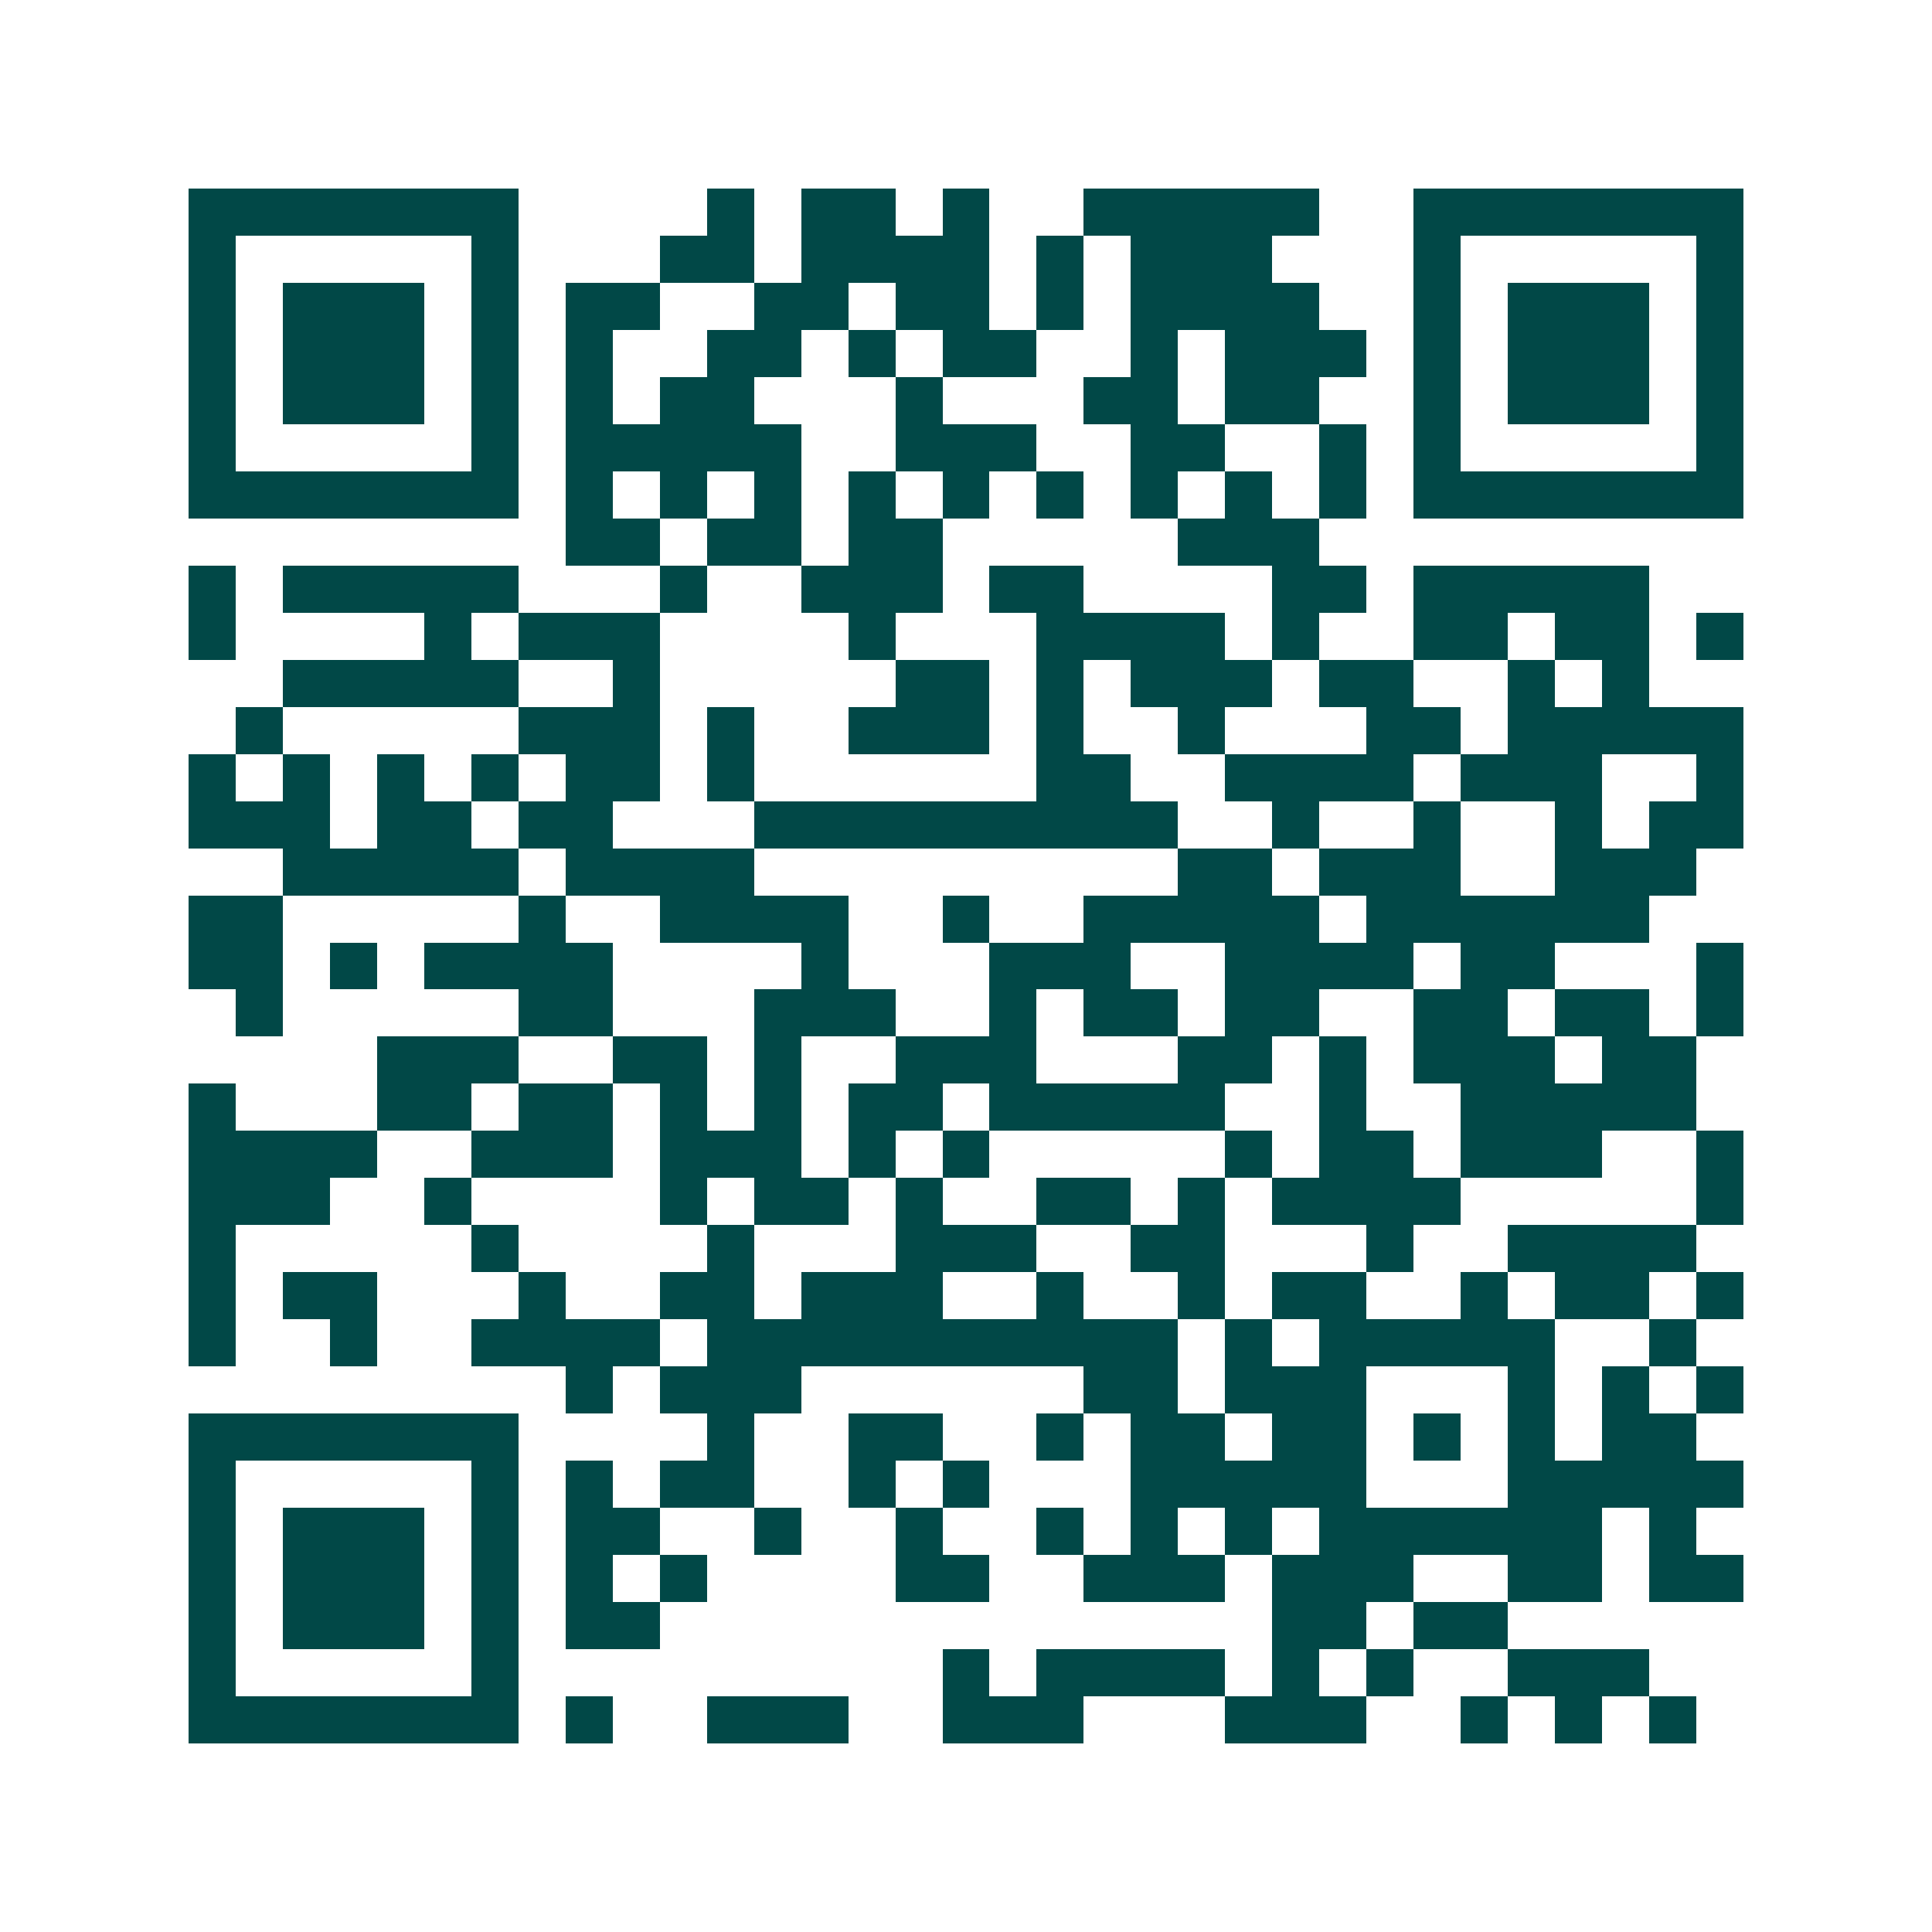 <svg xmlns="http://www.w3.org/2000/svg" width="200" height="200" viewBox="0 0 41 41" shape-rendering="crispEdges"><path fill="#ffffff" d="M0 0h41v41H0z"/><path stroke="#014847" d="M4 4.5h7m4 0h1m1 0h2m1 0h1m2 0h5m2 0h7M4 5.5h1m5 0h1m3 0h2m1 0h4m1 0h1m1 0h3m3 0h1m5 0h1M4 6.5h1m1 0h3m1 0h1m1 0h2m2 0h2m1 0h2m1 0h1m1 0h4m2 0h1m1 0h3m1 0h1M4 7.5h1m1 0h3m1 0h1m1 0h1m2 0h2m1 0h1m1 0h2m2 0h1m1 0h3m1 0h1m1 0h3m1 0h1M4 8.5h1m1 0h3m1 0h1m1 0h1m1 0h2m3 0h1m3 0h2m1 0h2m2 0h1m1 0h3m1 0h1M4 9.5h1m5 0h1m1 0h5m2 0h3m2 0h2m2 0h1m1 0h1m5 0h1M4 10.5h7m1 0h1m1 0h1m1 0h1m1 0h1m1 0h1m1 0h1m1 0h1m1 0h1m1 0h1m1 0h7M12 11.5h2m1 0h2m1 0h2m5 0h3M4 12.5h1m1 0h5m3 0h1m2 0h3m1 0h2m4 0h2m1 0h5M4 13.5h1m4 0h1m1 0h3m4 0h1m3 0h4m1 0h1m2 0h2m1 0h2m1 0h1M6 14.5h5m2 0h1m5 0h2m1 0h1m1 0h3m1 0h2m2 0h1m1 0h1M5 15.5h1m5 0h3m1 0h1m2 0h3m1 0h1m2 0h1m3 0h2m1 0h5M4 16.5h1m1 0h1m1 0h1m1 0h1m1 0h2m1 0h1m6 0h2m2 0h4m1 0h3m2 0h1M4 17.5h3m1 0h2m1 0h2m3 0h9m2 0h1m2 0h1m2 0h1m1 0h2M6 18.5h5m1 0h4m9 0h2m1 0h3m2 0h3M4 19.5h2m5 0h1m2 0h4m2 0h1m2 0h5m1 0h6M4 20.5h2m1 0h1m1 0h4m4 0h1m3 0h3m2 0h4m1 0h2m3 0h1M5 21.5h1m5 0h2m3 0h3m2 0h1m1 0h2m1 0h2m2 0h2m1 0h2m1 0h1M8 22.5h3m2 0h2m1 0h1m2 0h3m3 0h2m1 0h1m1 0h3m1 0h2M4 23.5h1m3 0h2m1 0h2m1 0h1m1 0h1m1 0h2m1 0h5m2 0h1m2 0h5M4 24.5h4m2 0h3m1 0h3m1 0h1m1 0h1m5 0h1m1 0h2m1 0h3m2 0h1M4 25.5h3m2 0h1m4 0h1m1 0h2m1 0h1m2 0h2m1 0h1m1 0h4m5 0h1M4 26.5h1m5 0h1m4 0h1m3 0h3m2 0h2m3 0h1m2 0h4M4 27.5h1m1 0h2m3 0h1m2 0h2m1 0h3m2 0h1m2 0h1m1 0h2m2 0h1m1 0h2m1 0h1M4 28.5h1m2 0h1m2 0h4m1 0h10m1 0h1m1 0h5m2 0h1M12 29.5h1m1 0h3m6 0h2m1 0h3m3 0h1m1 0h1m1 0h1M4 30.5h7m4 0h1m2 0h2m2 0h1m1 0h2m1 0h2m1 0h1m1 0h1m1 0h2M4 31.5h1m5 0h1m1 0h1m1 0h2m2 0h1m1 0h1m3 0h5m3 0h5M4 32.5h1m1 0h3m1 0h1m1 0h2m2 0h1m2 0h1m2 0h1m1 0h1m1 0h1m1 0h6m1 0h1M4 33.5h1m1 0h3m1 0h1m1 0h1m1 0h1m4 0h2m2 0h3m1 0h3m2 0h2m1 0h2M4 34.5h1m1 0h3m1 0h1m1 0h2m13 0h2m1 0h2M4 35.5h1m5 0h1m9 0h1m1 0h4m1 0h1m1 0h1m2 0h3M4 36.5h7m1 0h1m2 0h3m2 0h3m3 0h3m2 0h1m1 0h1m1 0h1"/></svg>
